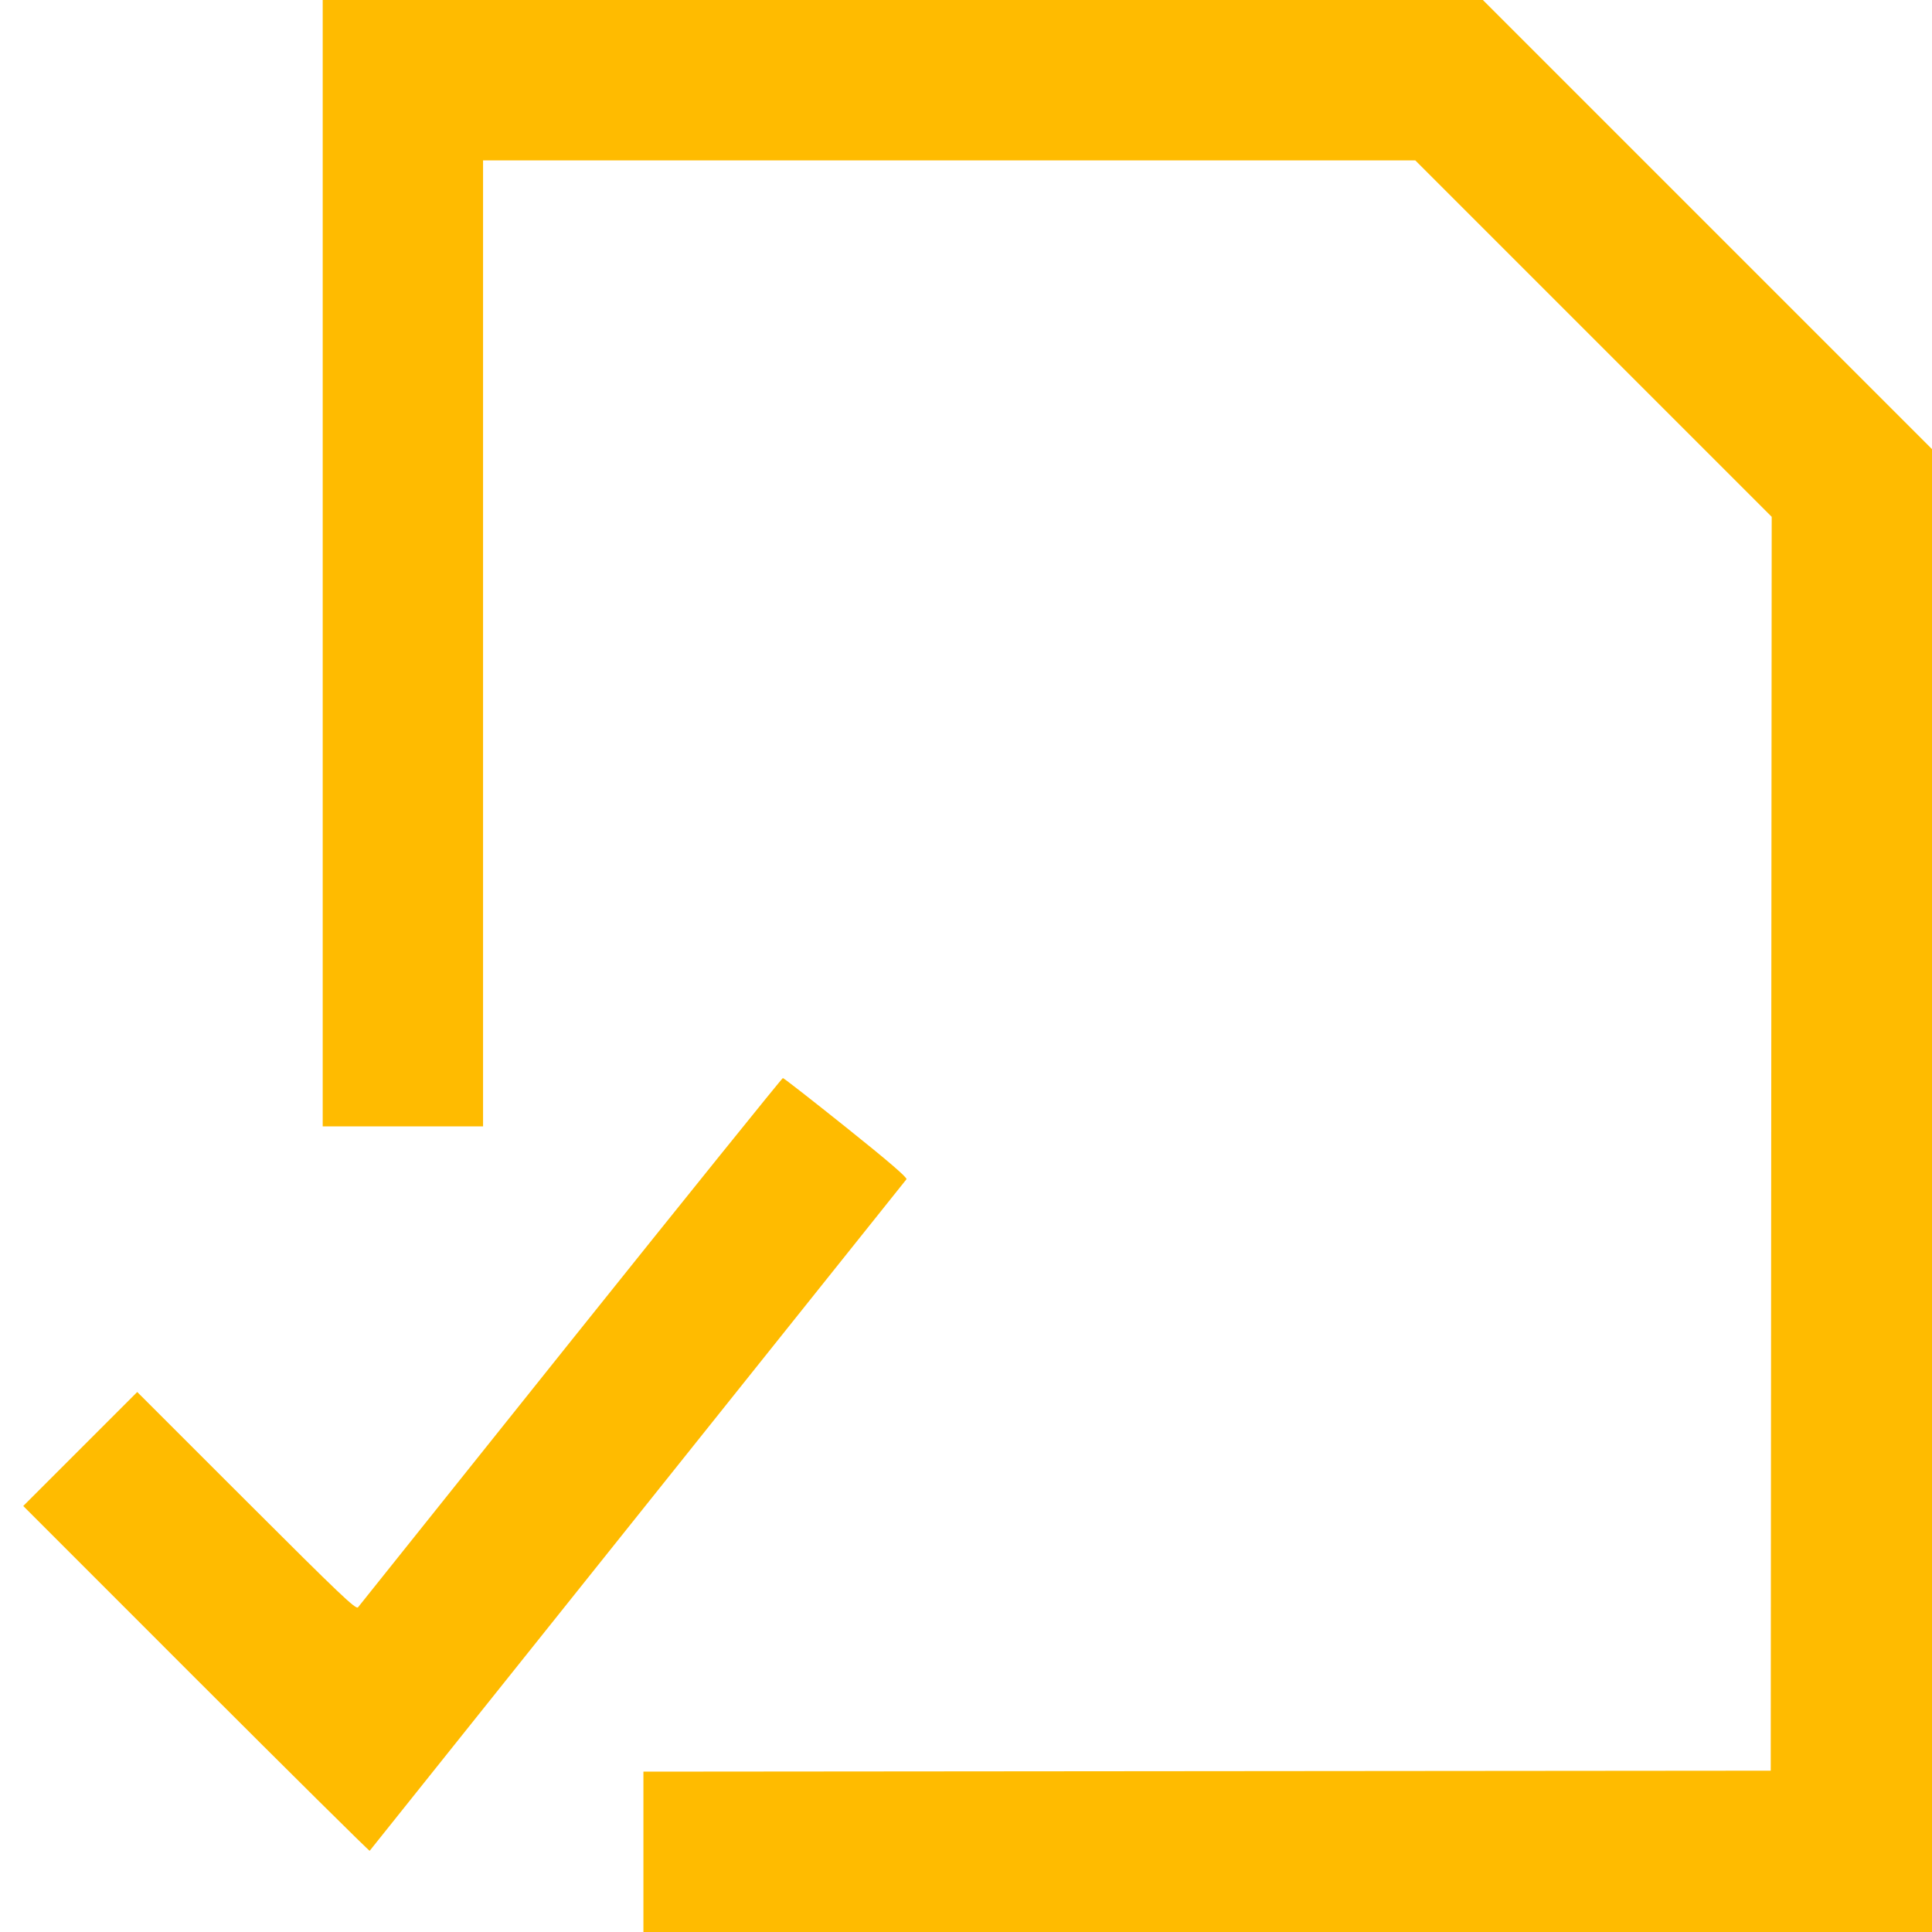 <svg xmlns="http://www.w3.org/2000/svg" width="32" height="32" viewBox="0 0 32 32" fill="none"><path fill-rule="evenodd" clip-rule="evenodd" d="M5.345 9.328V18.656H6.673H8.001V10.656V2.656H15.721H23.441L26.393 5.608L29.345 8.56L29.337 18.944L29.329 29.328L19.993 29.336L10.657 29.344V30.672V32H21.329H32.001V19.72V7.44L28.281 3.72L24.561 0H14.953H5.345V9.328ZM9.455 22.213C7.538 24.61 5.951 26.594 5.93 26.622C5.897 26.665 5.63 26.411 4.082 24.864L2.273 23.056L1.329 24L0.385 24.944L3.247 27.807C4.822 29.381 6.116 30.663 6.123 30.655C6.139 30.636 14.977 19.58 15.014 19.532C15.033 19.508 14.71 19.229 14.018 18.676C13.454 18.225 12.982 17.856 12.967 17.856C12.953 17.856 11.373 19.817 9.455 22.213Z" fill="#FFBB00"></path></svg>